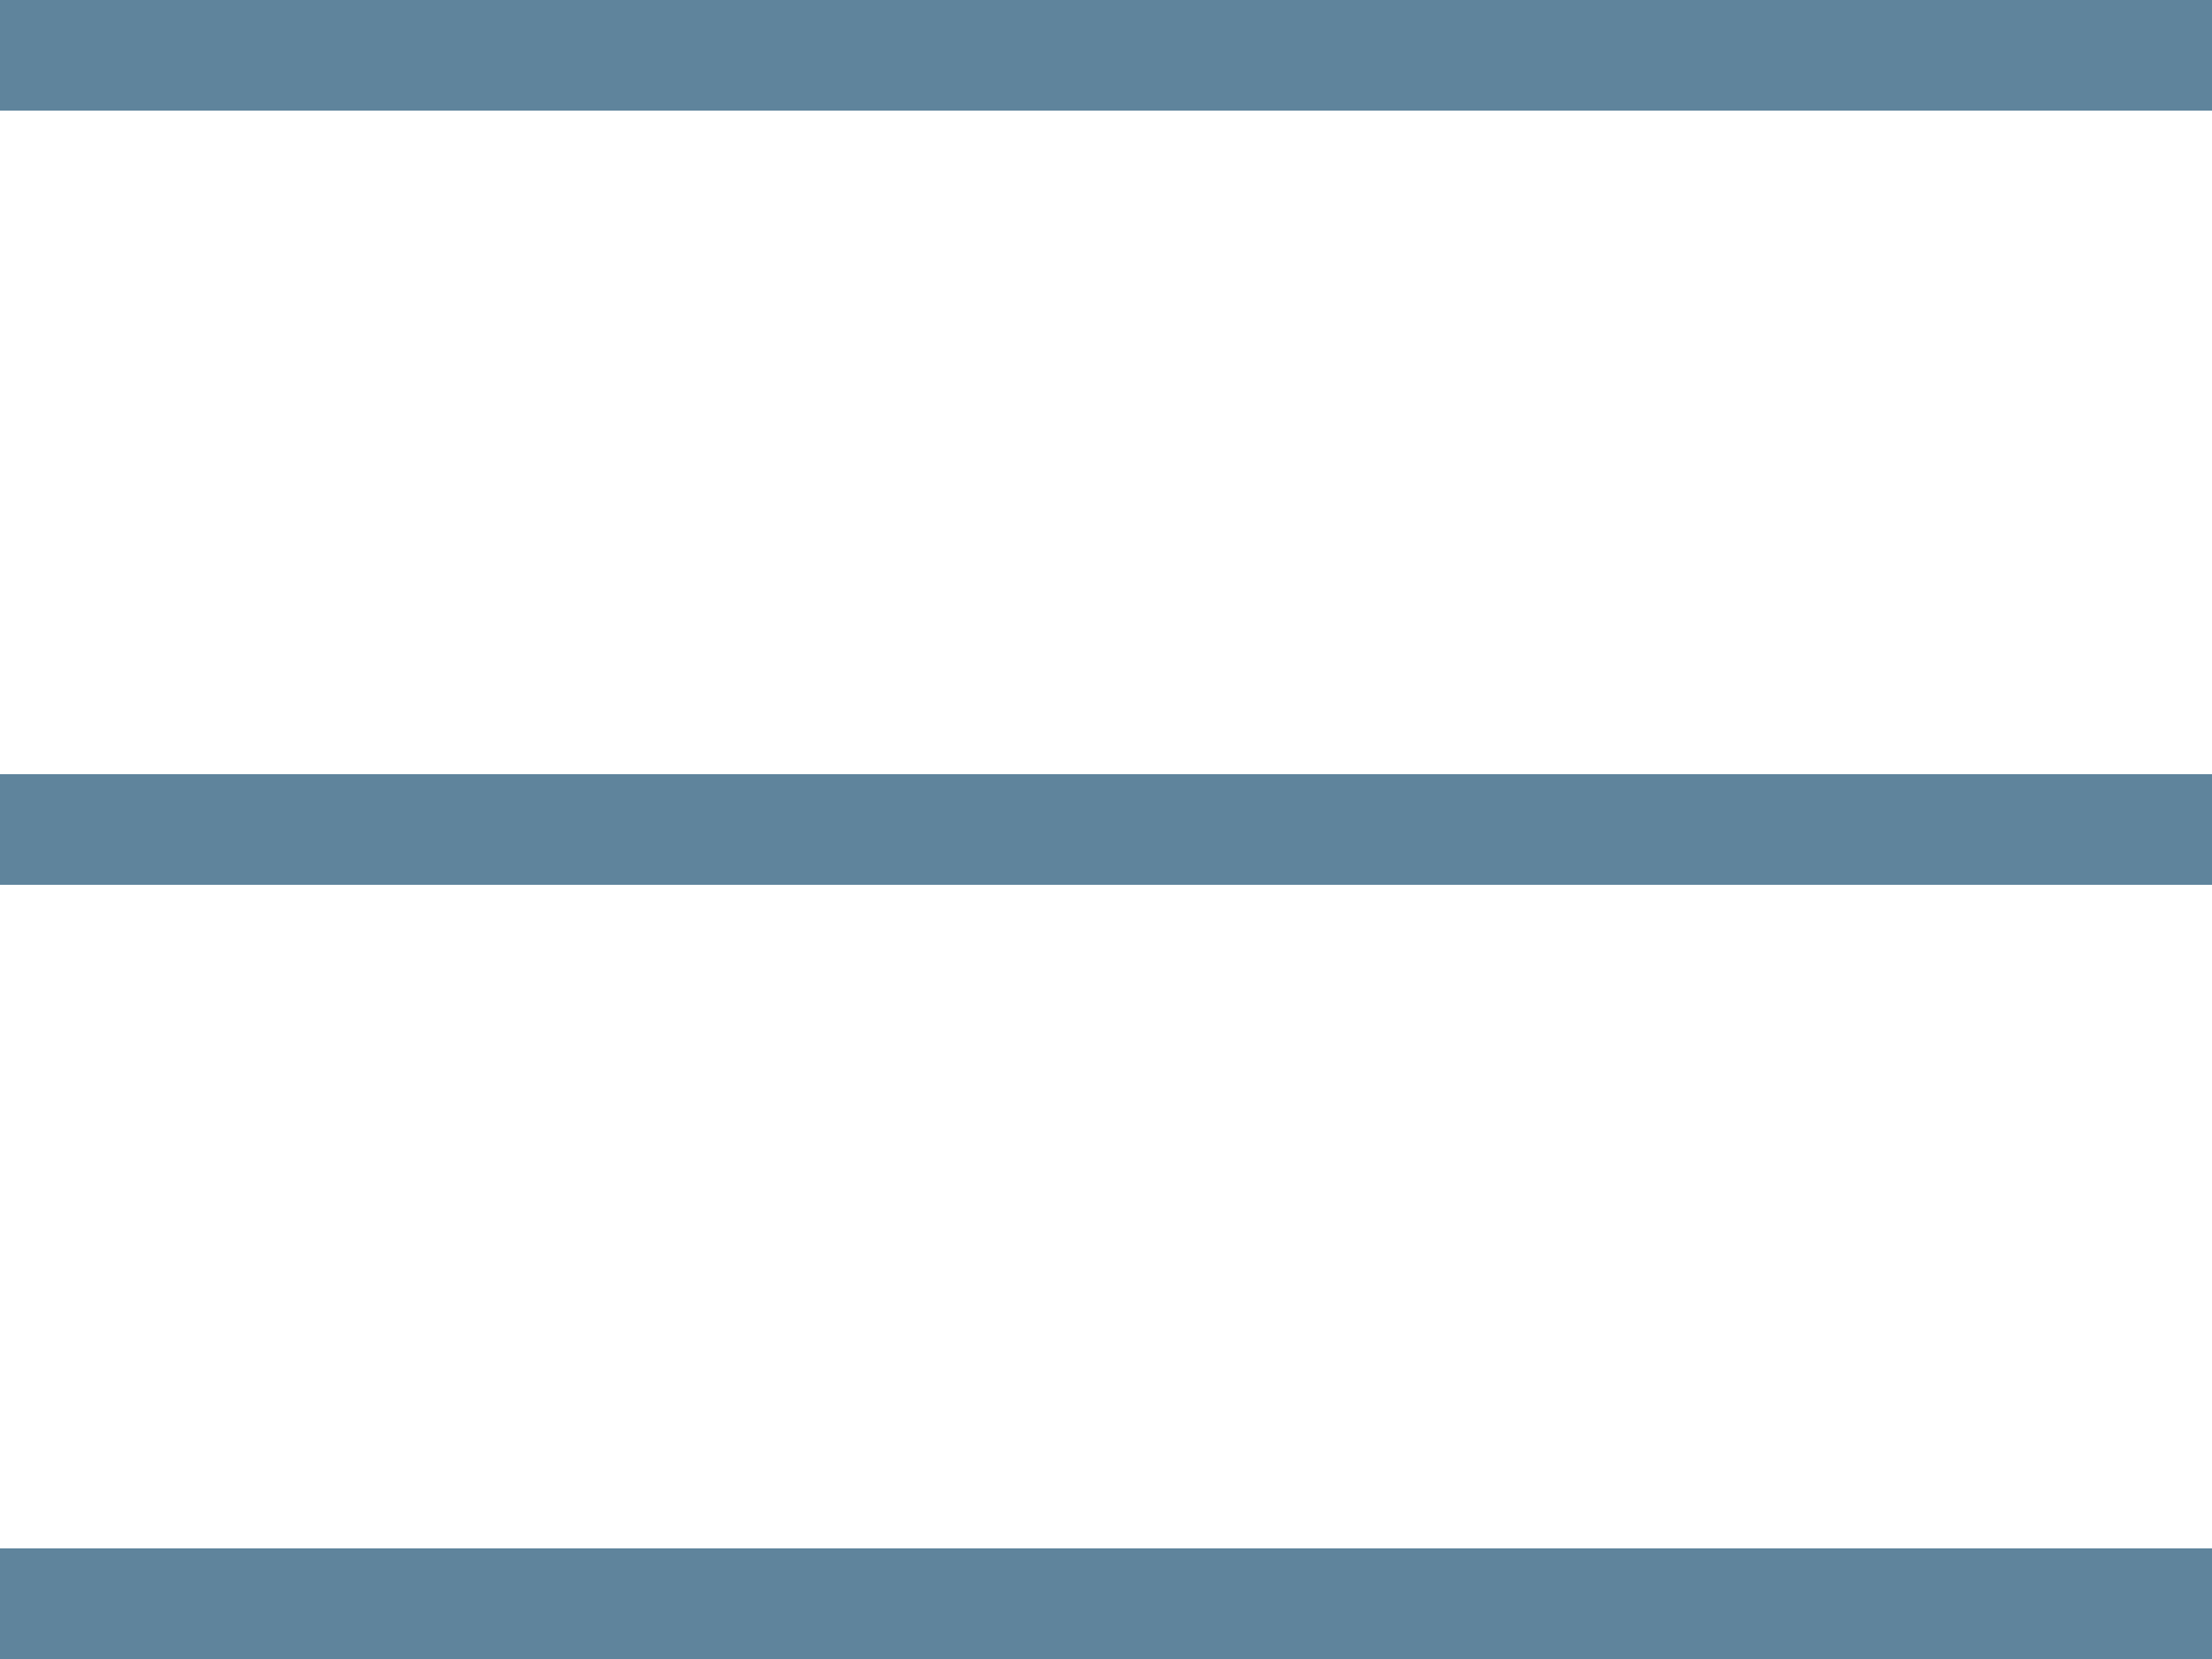 <svg width="20" height="15" viewBox="0 0 20 15" fill="none" xmlns="http://www.w3.org/2000/svg">
<path fill-rule="evenodd" clip-rule="evenodd" d="M20 1H0V0H20V1ZM20 8H0V7H20V8ZM0 15H20V14H0V15Z" fill="#5F849C"/>
</svg>

